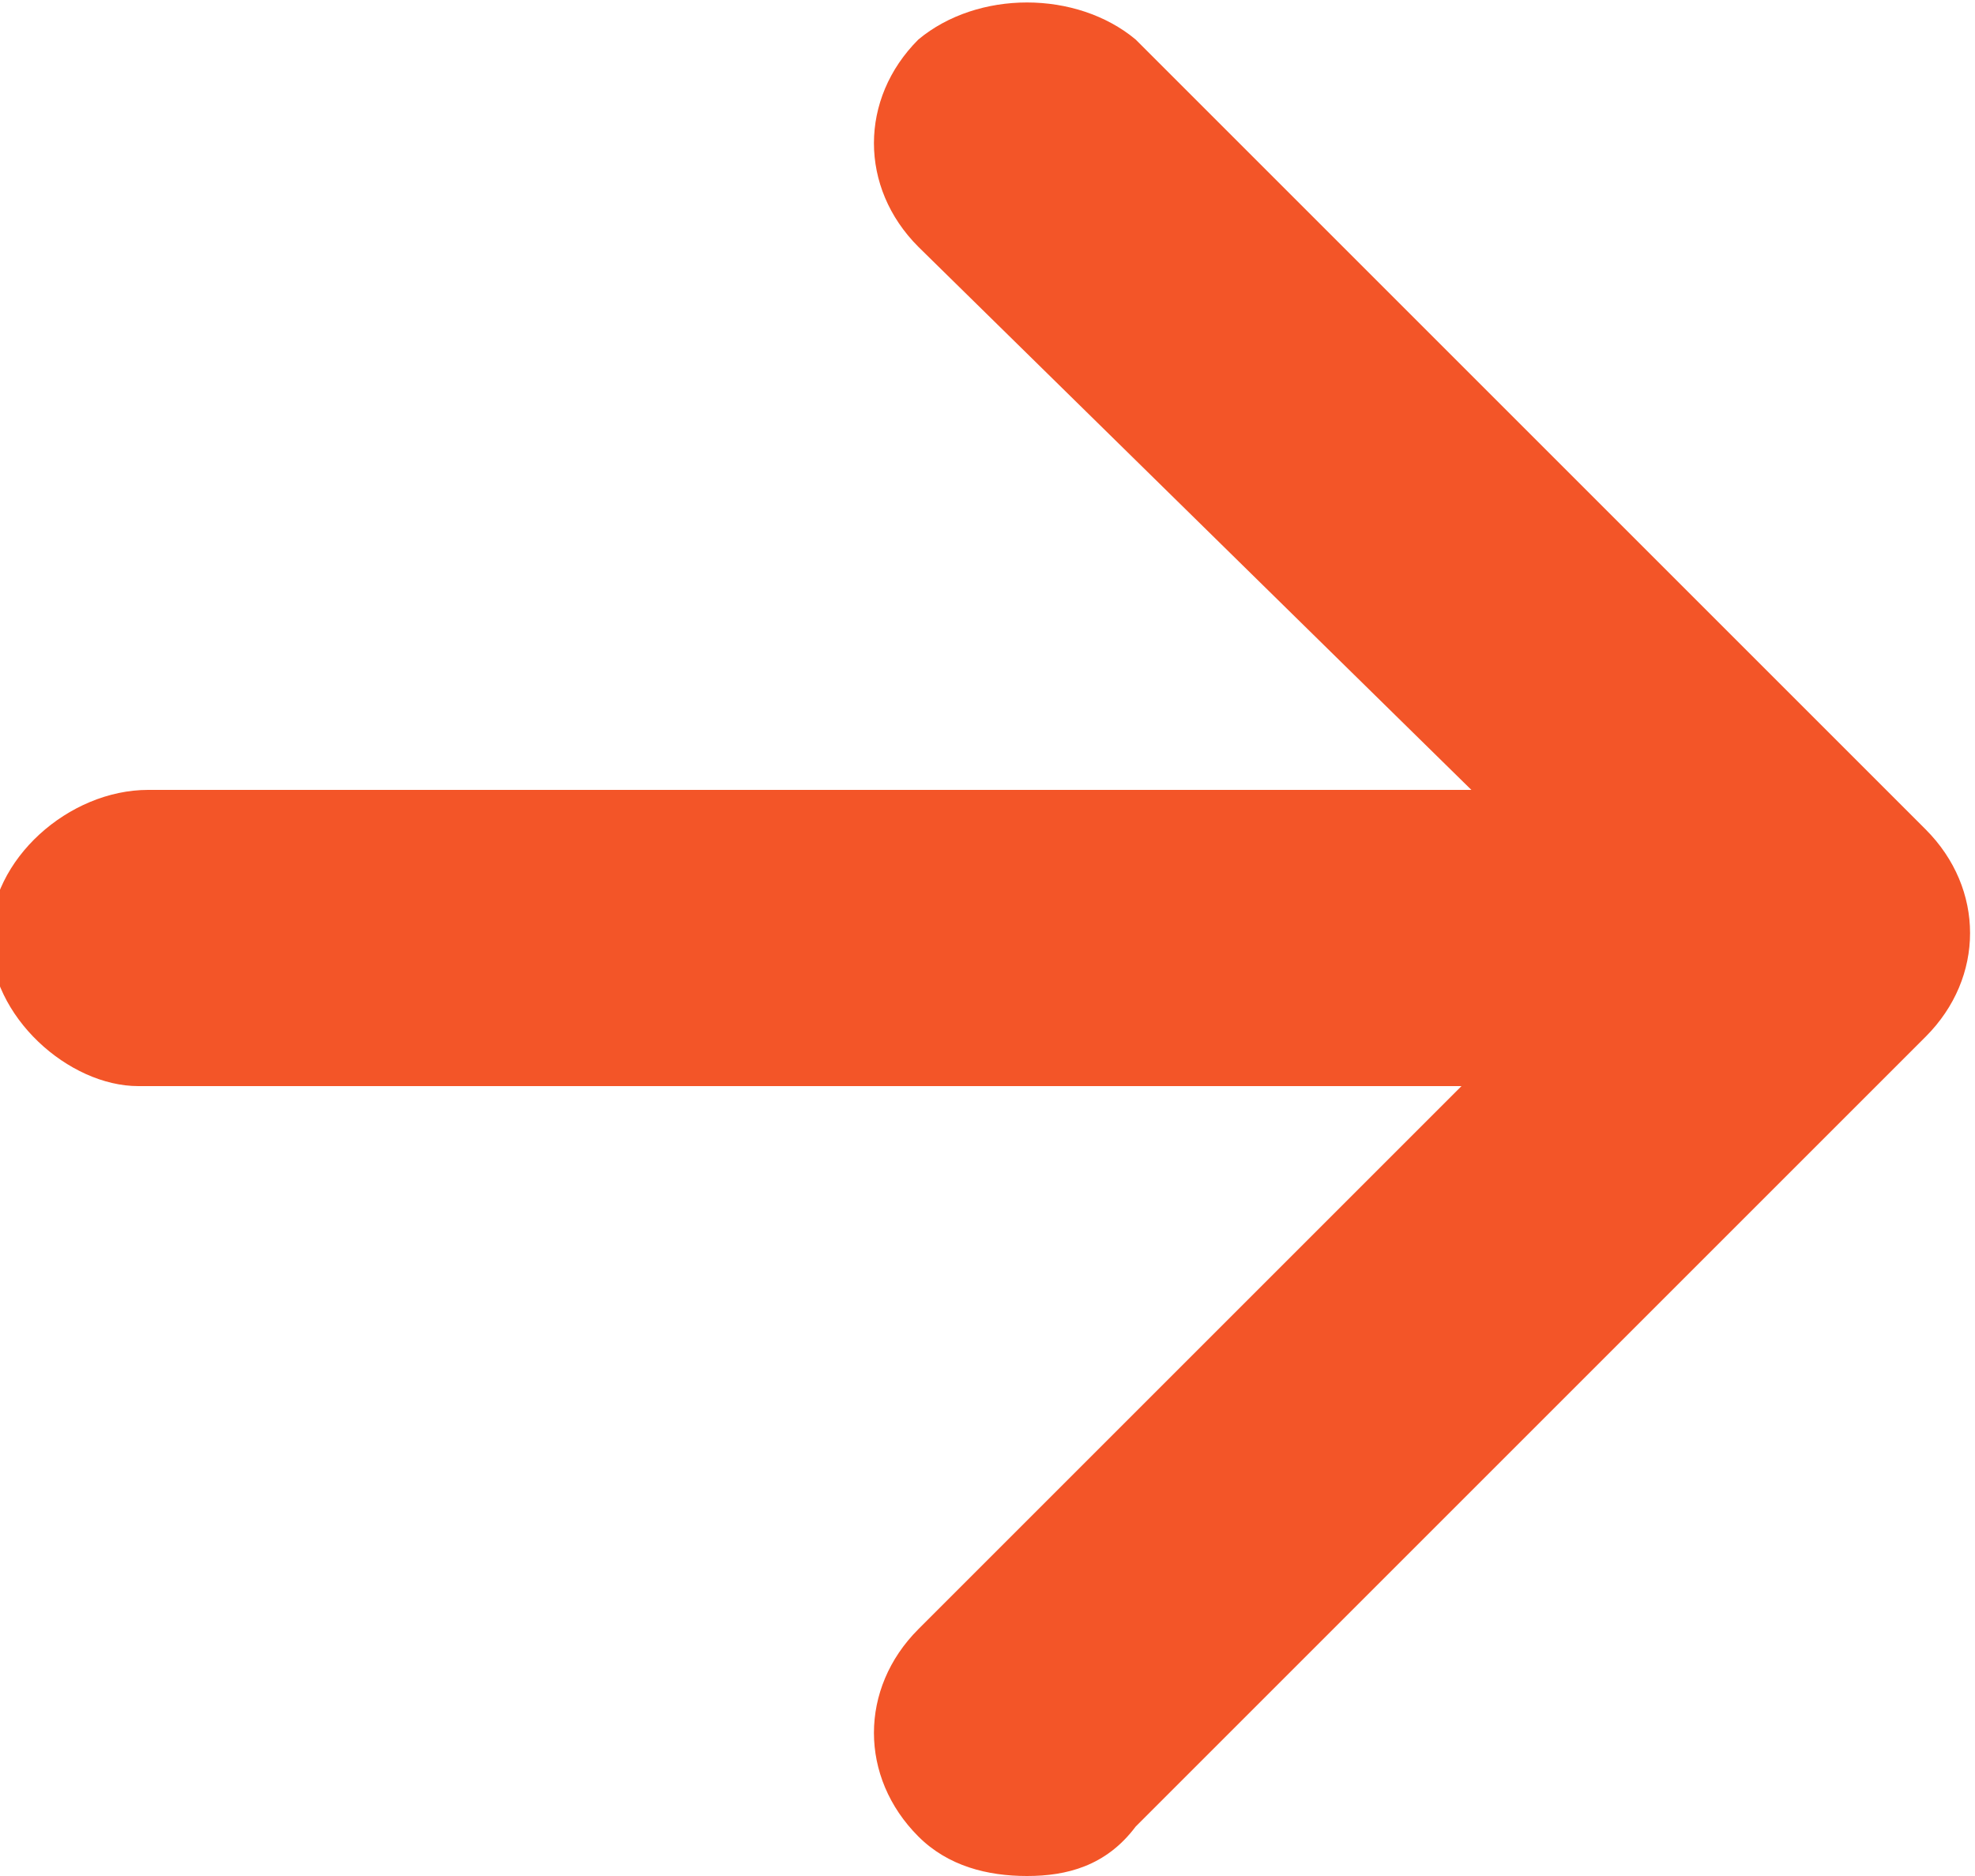 <?xml version="1.0" encoding="utf-8"?>
<!-- Generator: Adobe Illustrator 27.9.3, SVG Export Plug-In . SVG Version: 9.03 Build 53313)  -->
<svg version="1.1" id="_レイヤー_1" xmlns="http://www.w3.org/2000/svg" xmlns:xlink="http://www.w3.org/1999/xlink" x="0px"
	 y="0px" viewBox="0 0 20 19" style="enable-background:new 0 0 20 19;" xml:space="preserve">
<style type="text/css">
	.st0{fill:#F35528;}
</style>
<path class="st0" d="M19.5,8.4l-8-8c-0.6-0.5-1.6-0.5-2.2,0C8.7,1,8.7,1.9,9.3,2.5L14.9,8H1.5C0.7,8-0.1,8.7-0.1,9.5S0.7,11,1.4,11
	h13.4l-5.5,5.5c-0.6,0.6-0.6,1.5,0,2.1c0.3,0.3,0.7,0.4,1.1,0.4s0.8-0.1,1.1-0.5l8-8C20.1,9.9,20.1,9,19.5,8.4L19.5,8.4z"/>
</svg>
